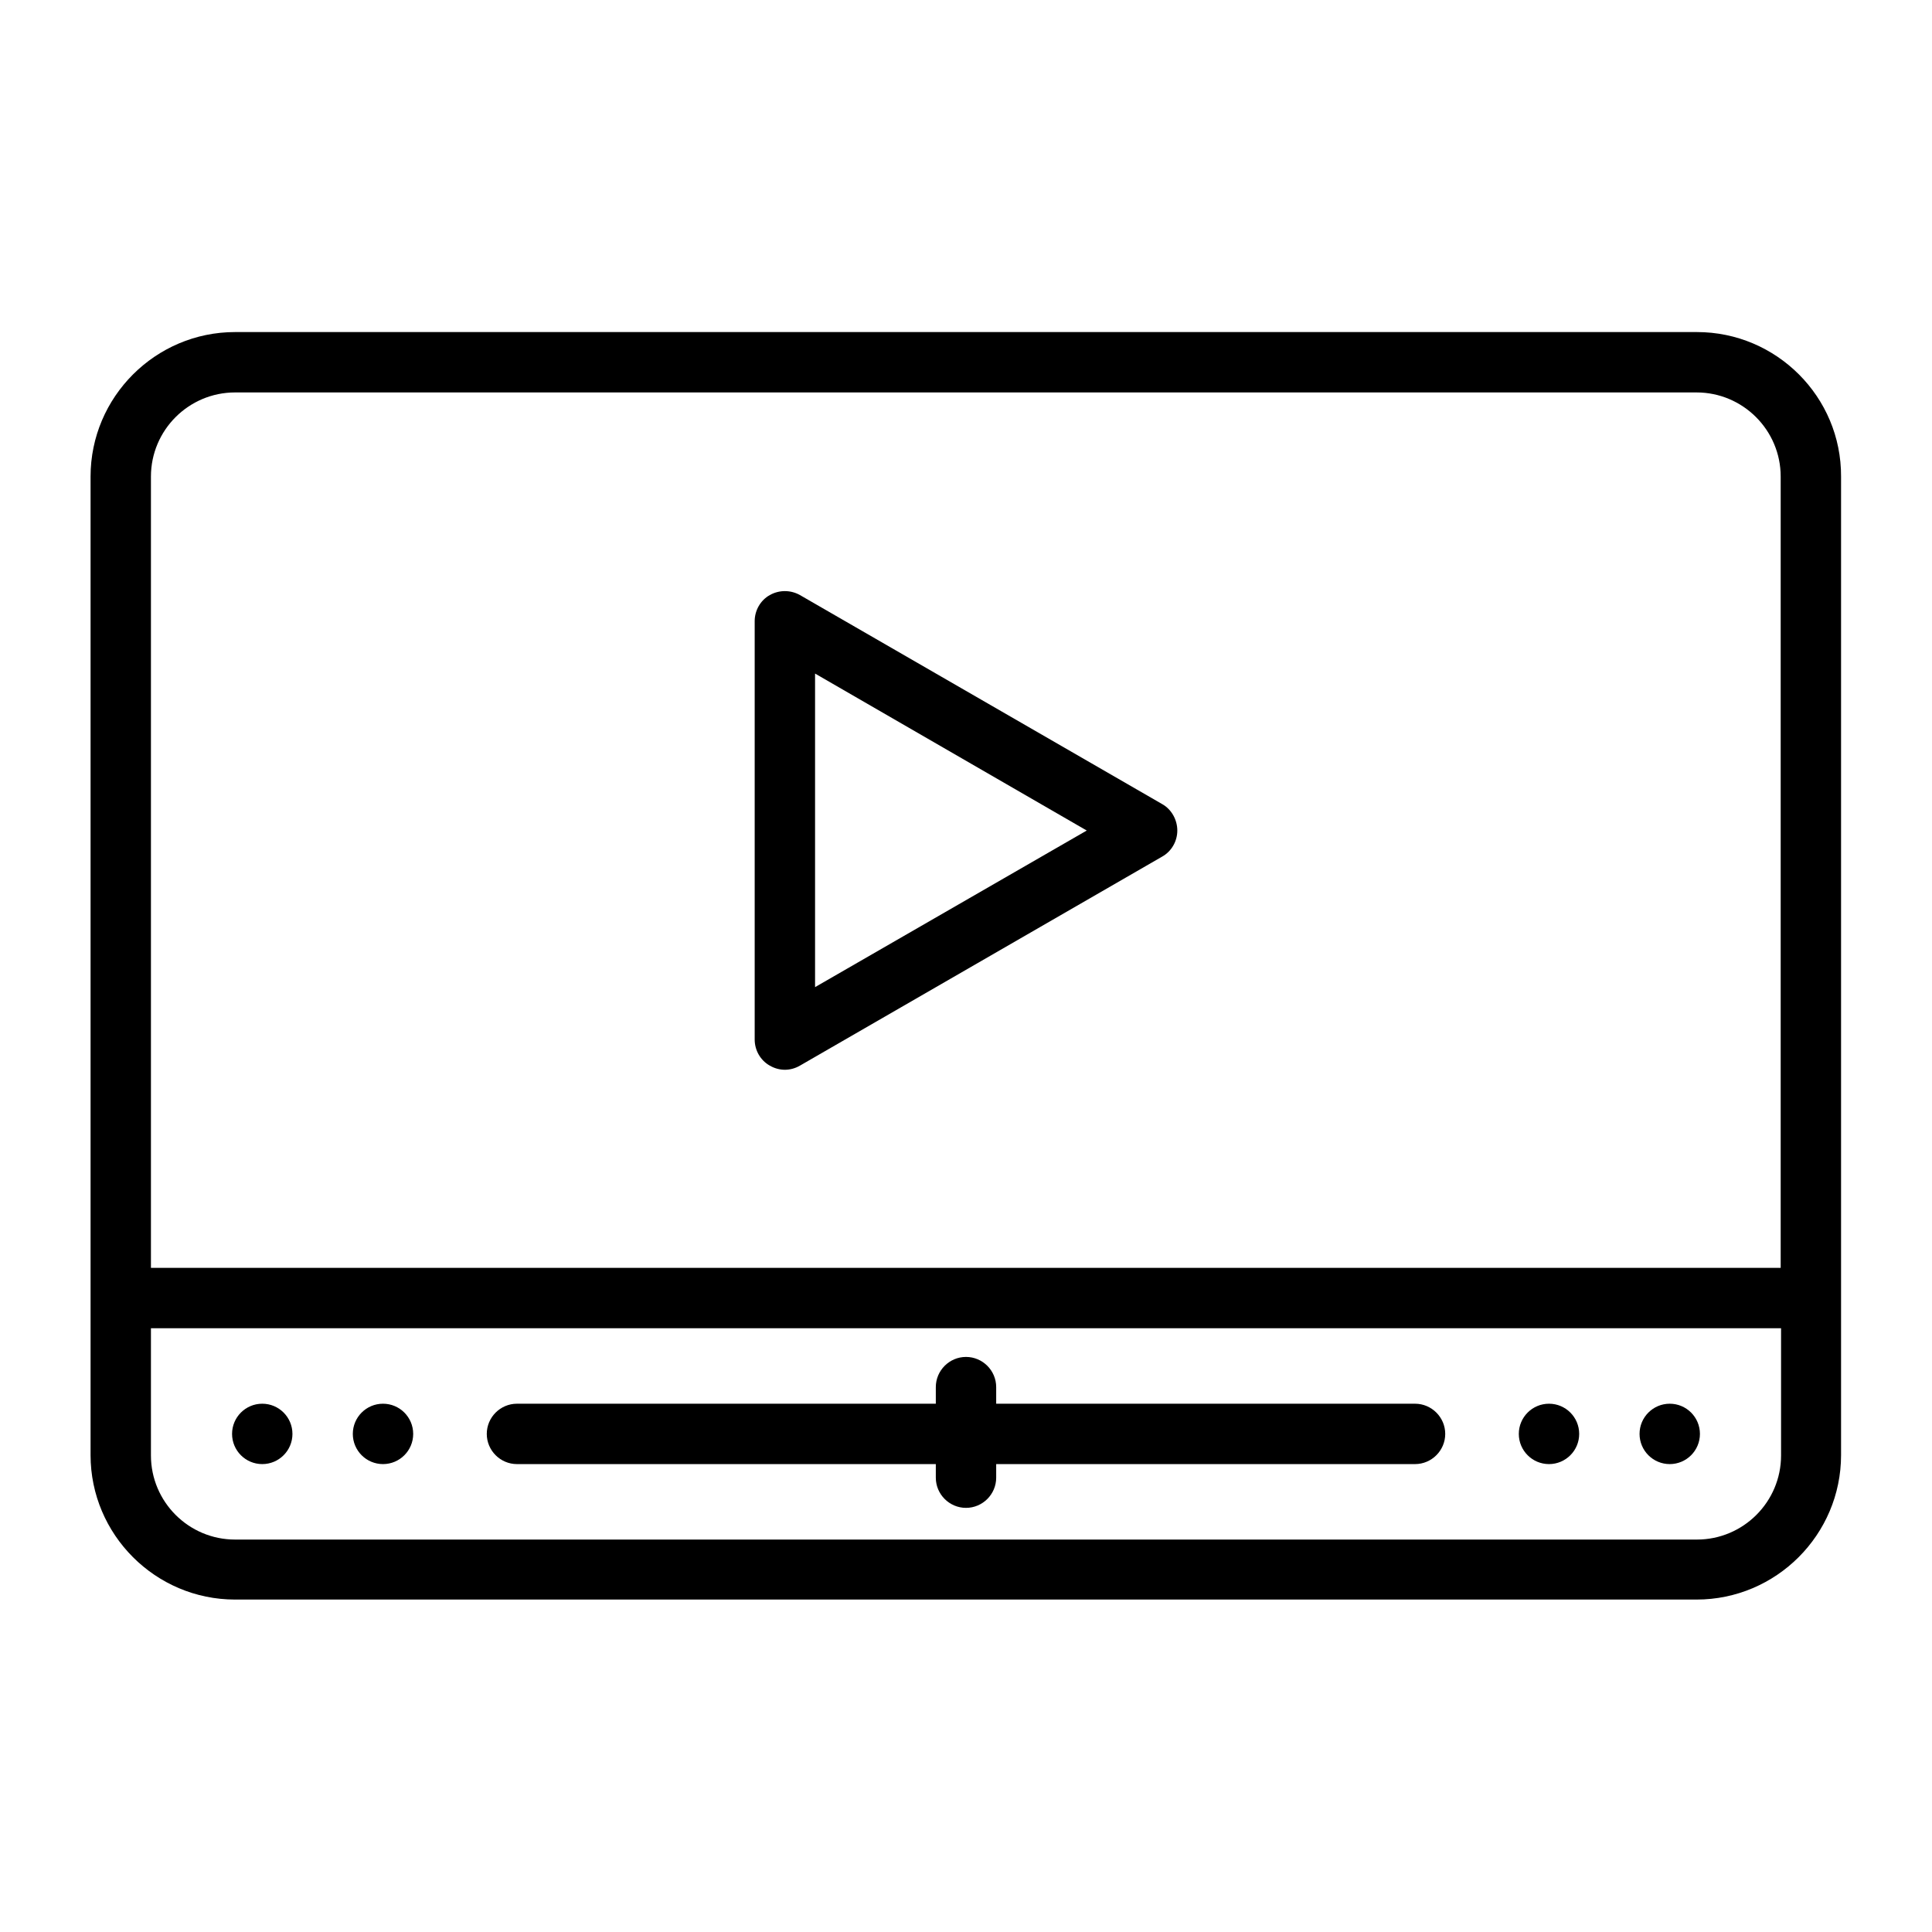 <svg id="Layer_1" enable-background="new 0 0 512 512" height="512" viewBox="0 0 512 512" width="512" xmlns="http://www.w3.org/2000/svg"><g id="XMLID_124_"><path id="XMLID_342_" d="m308 213.1-96-55.4c-2.5-1.4-5.5-1.4-8 0s-4 4.1-4 6.9v110.9c0 2.8 1.5 5.5 4 6.9 1.2.7 2.6 1.1 4 1.1s2.8-.4 4-1.1l96-55.4c2.5-1.4 4-4.1 4-6.9s-1.5-5.6-4-7zm-92 48.5v-83.1l72 41.6z"/><path id="XMLID_290_" d="m383 380c0 4.4-3.6 8-8 8h-111v3.6c0 4.4-3.6 8-8 8s-8-3.6-8-8v-3.6h-111c-4.4 0-8-3.6-8-8s3.6-8 8-8h111v-4.4c0-4.4 3.6-8 8-8s8 3.6 8 8v4.4h111c4.4 0 8 3.6 8 8z"/><path id="XMLID_346_" d="m449.7 88h-387.4c-21.1 0-38.3 17.2-38.3 38.3v259.3c0 21.1 17.2 38.3 38.3 38.3h387.3c21.1 0 38.3-17.2 38.3-38.3v-259.3c.1-21.1-17.1-38.3-38.2-38.3zm22.3 297.7c0 12.3-10 22.3-22.3 22.3h-387.4c-12.3 0-22.3-10-22.3-22.3v-33.7h432zm0-49.7h-432v-209.7c0-12.3 10-22.3 22.3-22.3h387.3c12.3 0 22.3 10 22.3 22.3v209.7z"/><circle id="XMLID_289_" cx="69.5" cy="380" r="8"/><circle id="XMLID_267_" cx="101.5" cy="380" r="8"/><circle id="XMLID_266_" cx="410.5" cy="380" r="8"/><circle id="XMLID_264_" cx="442.5" cy="380" r="8"/></g></svg>